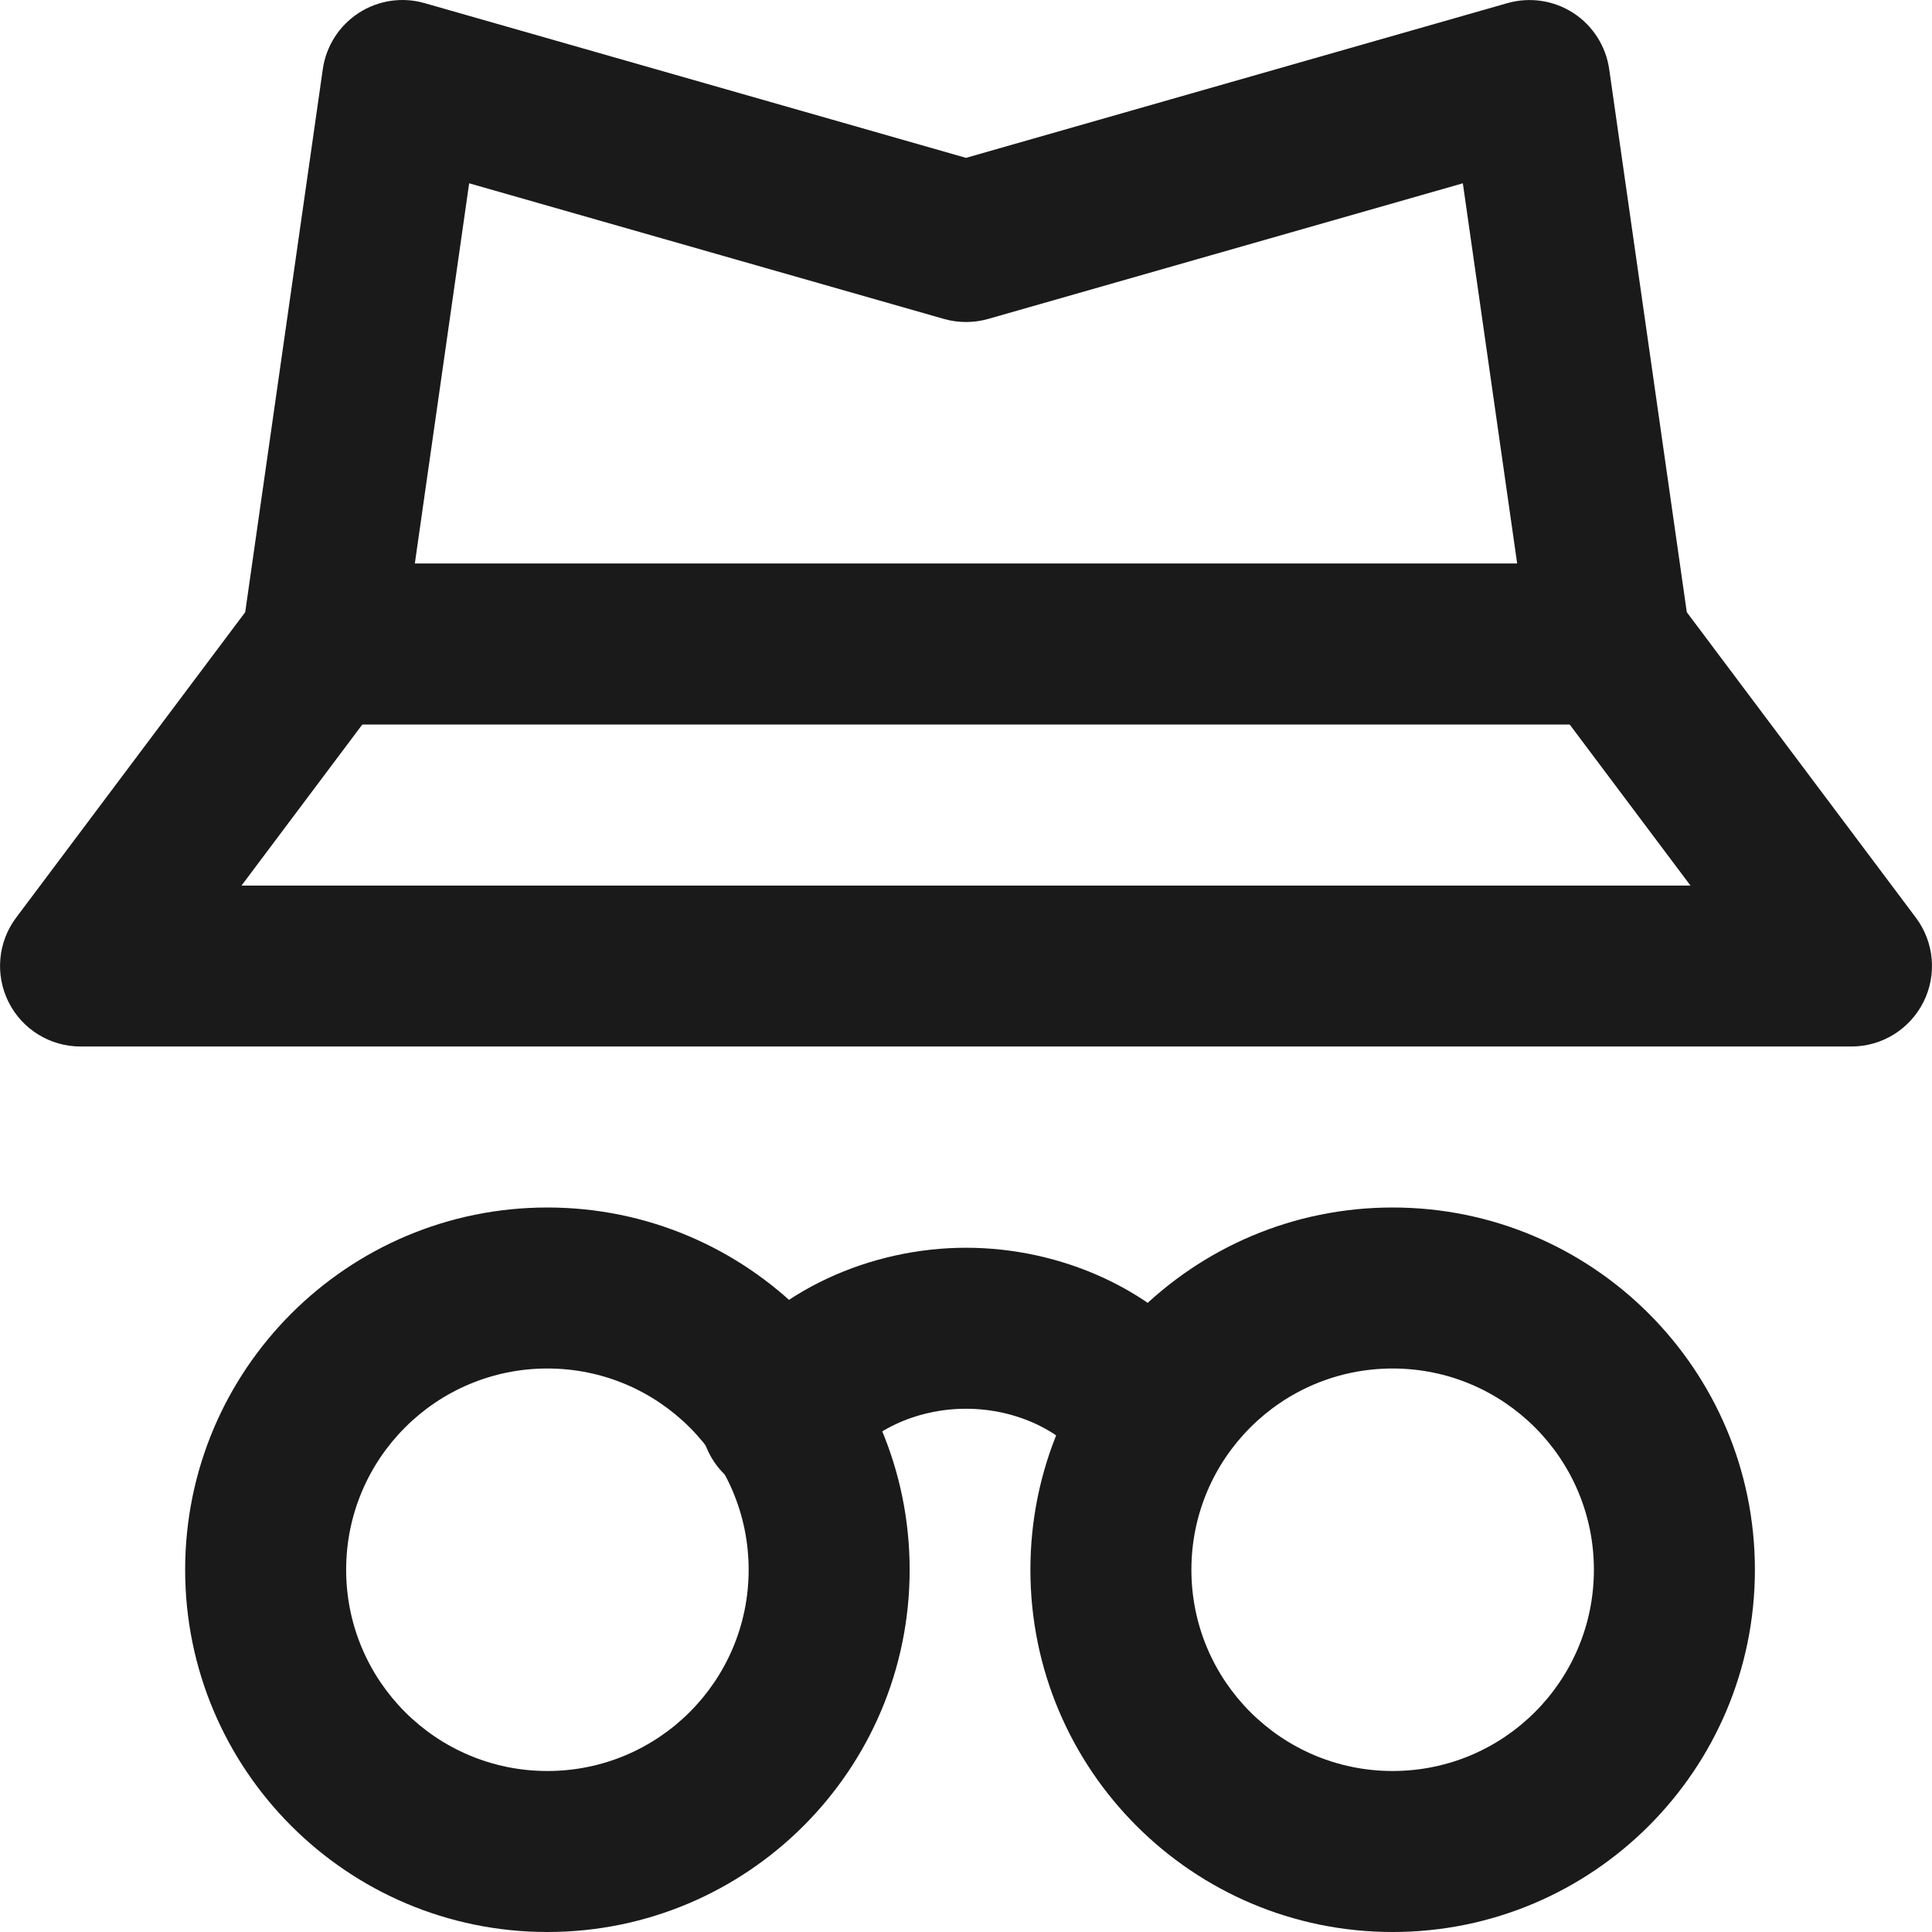 <svg fill="none" height="24" viewBox="0 0 24 24" width="24" xmlns="http://www.w3.org/2000/svg" xmlns:xlink="http://www.w3.org/1999/xlink"><clipPath id="clip0_1_2760"><path d="m0 0h24v24h-24z"/></clipPath><g clip-path="url(#clip0_1_2760)" clip-rule="evenodd" fill="#1a1a1a" fill-rule="evenodd"><path d="m6.8 17c-1.381 0-2.5 1.119-2.5 2.5s1.119 2.5 2.5 2.5 2.5-1.119 2.5-2.5-1.119-2.5-2.5-2.5zm-4.5 2.5c0-2.485 2.015-4.5 4.5-4.5s4.5 2.015 4.5 4.5-2.015 4.5-4.5 4.5-4.5-2.015-4.5-4.5z"/><path d="m17.3 17c-1.381 0-2.5 1.119-2.5 2.5s1.119 2.5 2.5 2.5 2.5-1.119 2.5-2.5-1.119-2.5-2.5-2.5zm-4.5 2.5c0-2.485 2.015-4.5 4.5-4.5s4.5 2.015 4.5 4.5-2.015 4.5-4.5 4.5-4.5-2.015-4.5-4.5z"/><path d="m12 17.5c-.634 0-1.205.287-1.486.681-.321.449-.946.553-1.395.233-.449-.321-.553-.946-.232-1.395.719-1.006 1.948-1.519 3.114-1.519s2.395.512 3.114 1.519c.321.45.217 1.074-.233 1.395-.449.321-1.074.217-1.395-.233-.281-.394-.852-.681-1.486-.681z"/><path d="m4.456.161c.242-.157.541-.202.819-.122l6.725 1.922 6.725-1.922c.278-.079.576-.035.819.122.242.157.405.412.446.698l.964 6.746 2.846 3.795c.227.303.264.708.094 1.047s-.516.553-.894.553h-22c-.379 0-.725-.214-.894-.553-.169-.339-.133-.744.094-1.047l2.846-3.795.964-6.746c.041-.286.203-.54.446-.698zm1.372 2.116-.838 5.865c-.024.166-.089.324-.19.459l-1.8 2.4h18l-1.8-2.4c-.101-.134-.166-.292-.19-.459l-.838-5.865-5.897 1.685c-.179.051-.37.051-.549 0z"/><path d="m3 8c0-.552.448-1 1-1h16c.552 0 1 .448 1 1 0 .552-.448 1-1 1h-16c-.552 0-1-.448-1-1z"/></g></svg>